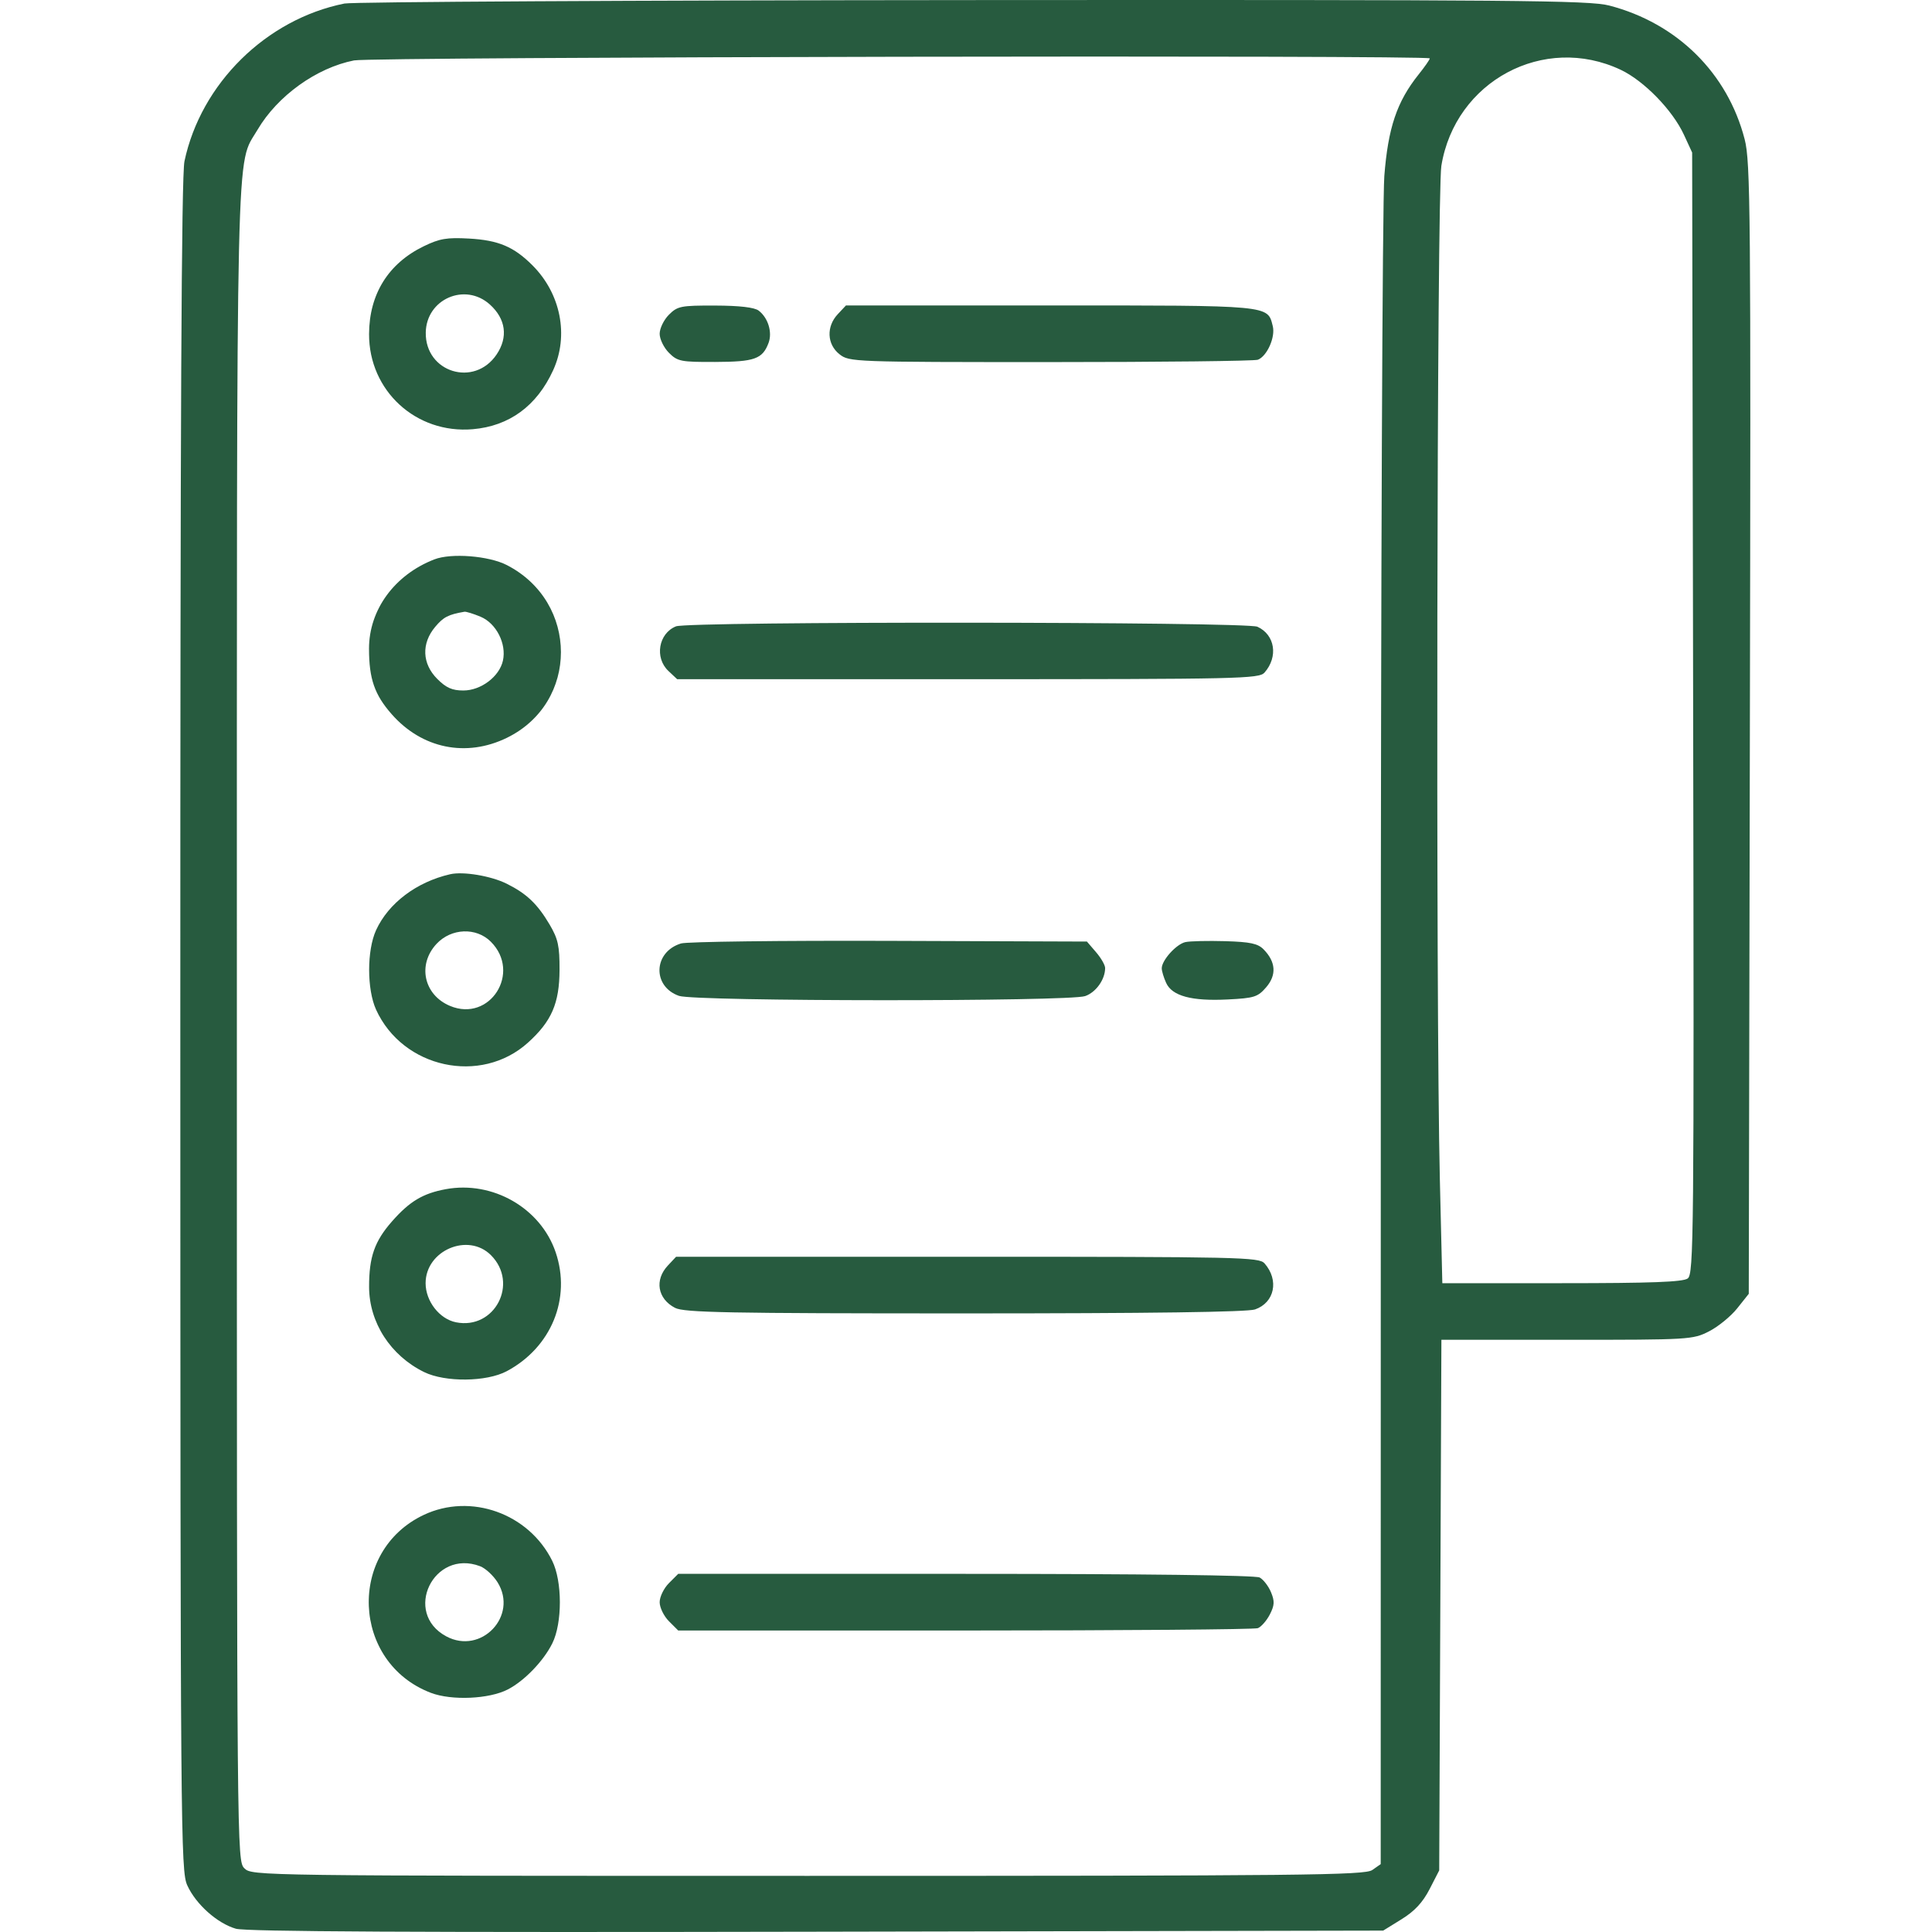 <svg width="75" height="75" viewBox="0 0 75 75" fill="none" xmlns="http://www.w3.org/2000/svg">
<path fill-rule="evenodd" clip-rule="evenodd" d="M13.372 0.137C10.332 0.747 7.799 3.244 7.161 6.259C7.043 6.82 6.998 16.151 7 39.819C7.003 71.211 7.015 72.626 7.27 73.189C7.604 73.923 8.433 74.663 9.156 74.873C9.546 74.986 16.143 75.02 31.702 74.989L53.695 74.946L54.408 74.505C54.915 74.192 55.23 73.853 55.496 73.337L55.87 72.609L55.913 62.31L55.955 52.011H60.827C65.592 52.011 65.715 52.004 66.346 51.682C66.701 51.5 67.193 51.099 67.439 50.789L67.887 50.226L67.93 28.294C67.97 8.176 67.953 6.283 67.728 5.409C67.066 2.838 65.105 0.9 62.471 0.215C61.698 0.013 58.864 -0.011 37.778 0.003C24.677 0.012 13.694 0.072 13.372 0.137ZM55.504 2.267C55.504 2.312 55.309 2.593 55.071 2.89C54.226 3.947 53.885 4.959 53.739 6.836C53.665 7.798 53.604 22.66 53.602 40.462L53.599 72.365L53.273 72.593C52.982 72.797 50.662 72.821 31.364 72.821C9.977 72.821 9.779 72.819 9.488 72.528C9.197 72.237 9.195 72.04 9.195 39.806C9.195 4.473 9.149 6.483 9.994 5.043C10.769 3.722 12.285 2.632 13.745 2.345C14.447 2.208 55.504 2.131 55.504 2.267ZM62.919 2.711C63.822 3.139 64.929 4.276 65.37 5.231L65.689 5.922L65.728 27.685C65.765 48.063 65.751 49.459 65.517 49.63C65.329 49.767 64.108 49.813 60.629 49.813H55.991L55.894 45.747C55.733 38.943 55.78 7.508 55.953 6.44C56.487 3.147 59.937 1.301 62.919 2.711ZM16.449 9.56C15.075 10.226 14.333 11.419 14.327 12.967C14.319 15.169 16.15 16.849 18.353 16.662C19.771 16.541 20.839 15.758 21.473 14.373C22.09 13.025 21.77 11.399 20.669 10.299C19.947 9.577 19.351 9.325 18.208 9.261C17.346 9.213 17.064 9.261 16.449 9.56ZM19.017 11.821C19.637 12.38 19.732 13.089 19.277 13.763C18.411 15.044 16.507 14.456 16.528 12.913C16.545 11.613 18.052 10.951 19.017 11.821ZM25.968 12.217C25.77 12.415 25.608 12.748 25.608 12.957C25.608 13.165 25.77 13.498 25.968 13.696C26.302 14.03 26.431 14.056 27.763 14.051C29.294 14.046 29.602 13.936 29.836 13.31C29.989 12.897 29.817 12.336 29.45 12.057C29.285 11.932 28.708 11.865 27.763 11.862C26.431 11.858 26.302 11.883 25.968 12.217ZM32.522 12.197C32.071 12.677 32.101 13.368 32.589 13.752C32.969 14.051 33.106 14.056 40.784 14.056C45.078 14.056 48.699 14.015 48.83 13.965C49.187 13.827 49.516 13.088 49.409 12.661C49.203 11.841 49.378 11.857 40.769 11.857H32.84L32.522 12.197ZM16.862 21.715C15.317 22.314 14.323 23.673 14.325 25.185C14.326 26.352 14.54 26.97 15.207 27.727C16.382 29.062 18.101 29.413 19.681 28.64C22.475 27.273 22.473 23.377 19.677 21.937C18.977 21.576 17.516 21.461 16.862 21.715ZM18.657 23.942C19.265 24.196 19.668 24.988 19.524 25.644C19.388 26.264 18.672 26.805 17.988 26.805C17.554 26.805 17.32 26.702 16.973 26.354C16.384 25.765 16.353 24.978 16.894 24.335C17.215 23.953 17.399 23.857 18.029 23.748C18.092 23.737 18.375 23.824 18.657 23.942ZM26.241 24.315C25.563 24.588 25.402 25.535 25.948 26.047L26.287 26.366H37.575C48.143 26.366 48.878 26.349 49.089 26.109C49.629 25.494 49.497 24.642 48.813 24.33C48.375 24.131 26.734 24.116 26.241 24.315ZM17.475 33.938C16.168 34.238 15.078 35.062 14.598 36.111C14.241 36.895 14.241 38.404 14.598 39.192C15.633 41.469 18.665 42.129 20.496 40.475C21.414 39.646 21.717 38.946 21.721 37.65C21.724 36.72 21.665 36.449 21.336 35.891C20.863 35.091 20.445 34.692 19.673 34.307C19.064 34.003 17.982 33.821 17.475 33.938ZM19.053 36.556C20.251 37.755 19.02 39.697 17.471 39.05C16.45 38.623 16.195 37.446 16.948 36.639C17.518 36.029 18.487 35.991 19.053 36.556ZM26.437 36.625C25.361 36.954 25.31 38.294 26.36 38.66C26.987 38.879 41.501 38.886 42.126 38.668C42.546 38.522 42.901 38.022 42.901 37.578C42.901 37.465 42.742 37.188 42.547 36.962L42.194 36.551L34.524 36.524C30.305 36.51 26.666 36.555 26.437 36.625ZM46.018 36.572C45.665 36.649 45.099 37.276 45.099 37.59C45.099 37.696 45.176 37.951 45.27 38.157C45.501 38.665 46.261 38.87 47.659 38.799C48.693 38.747 48.827 38.704 49.156 38.322C49.563 37.847 49.528 37.338 49.053 36.855C48.831 36.628 48.536 36.565 47.56 36.536C46.892 36.517 46.198 36.533 46.018 36.572ZM17.303 46.164C16.418 46.328 15.902 46.636 15.222 47.409C14.54 48.183 14.325 48.799 14.328 49.96C14.332 51.342 15.162 52.625 16.463 53.263C17.283 53.665 18.888 53.648 19.673 53.229C21.401 52.308 22.182 50.406 21.57 48.611C20.985 46.894 19.124 45.827 17.303 46.164ZM19.058 48.725C20.15 49.817 19.205 51.632 17.701 51.331C17.059 51.203 16.522 50.512 16.522 49.813C16.522 48.543 18.169 47.836 19.058 48.725ZM25.927 49.127C25.401 49.687 25.525 50.419 26.205 50.771C26.558 50.954 28.231 50.986 37.45 50.986C44.634 50.986 48.428 50.934 48.721 50.832C49.481 50.567 49.661 49.695 49.089 49.044C48.878 48.804 48.142 48.787 37.555 48.787H26.246L25.927 49.127ZM16.449 58.809C13.474 60.215 13.648 64.54 16.727 65.716C17.533 66.023 18.988 65.959 19.714 65.584C20.356 65.252 21.101 64.48 21.441 63.794C21.833 63.005 21.831 61.385 21.437 60.591C20.525 58.75 18.274 57.946 16.449 58.809ZM18.638 60.801C18.845 60.879 19.149 61.16 19.314 61.423C20.128 62.726 18.679 64.253 17.322 63.522C15.626 62.609 16.832 60.114 18.638 60.801ZM25.968 61.457C25.77 61.655 25.608 61.988 25.608 62.197C25.608 62.405 25.77 62.738 25.968 62.936L26.328 63.296H37.46C43.583 63.296 48.699 63.255 48.83 63.205C48.96 63.154 49.168 62.917 49.293 62.677C49.478 62.317 49.487 62.163 49.34 61.809C49.242 61.573 49.044 61.316 48.899 61.238C48.737 61.152 44.342 61.097 37.482 61.097H26.328L25.968 61.457Z" fill="#275B3F"/>
</svg>

